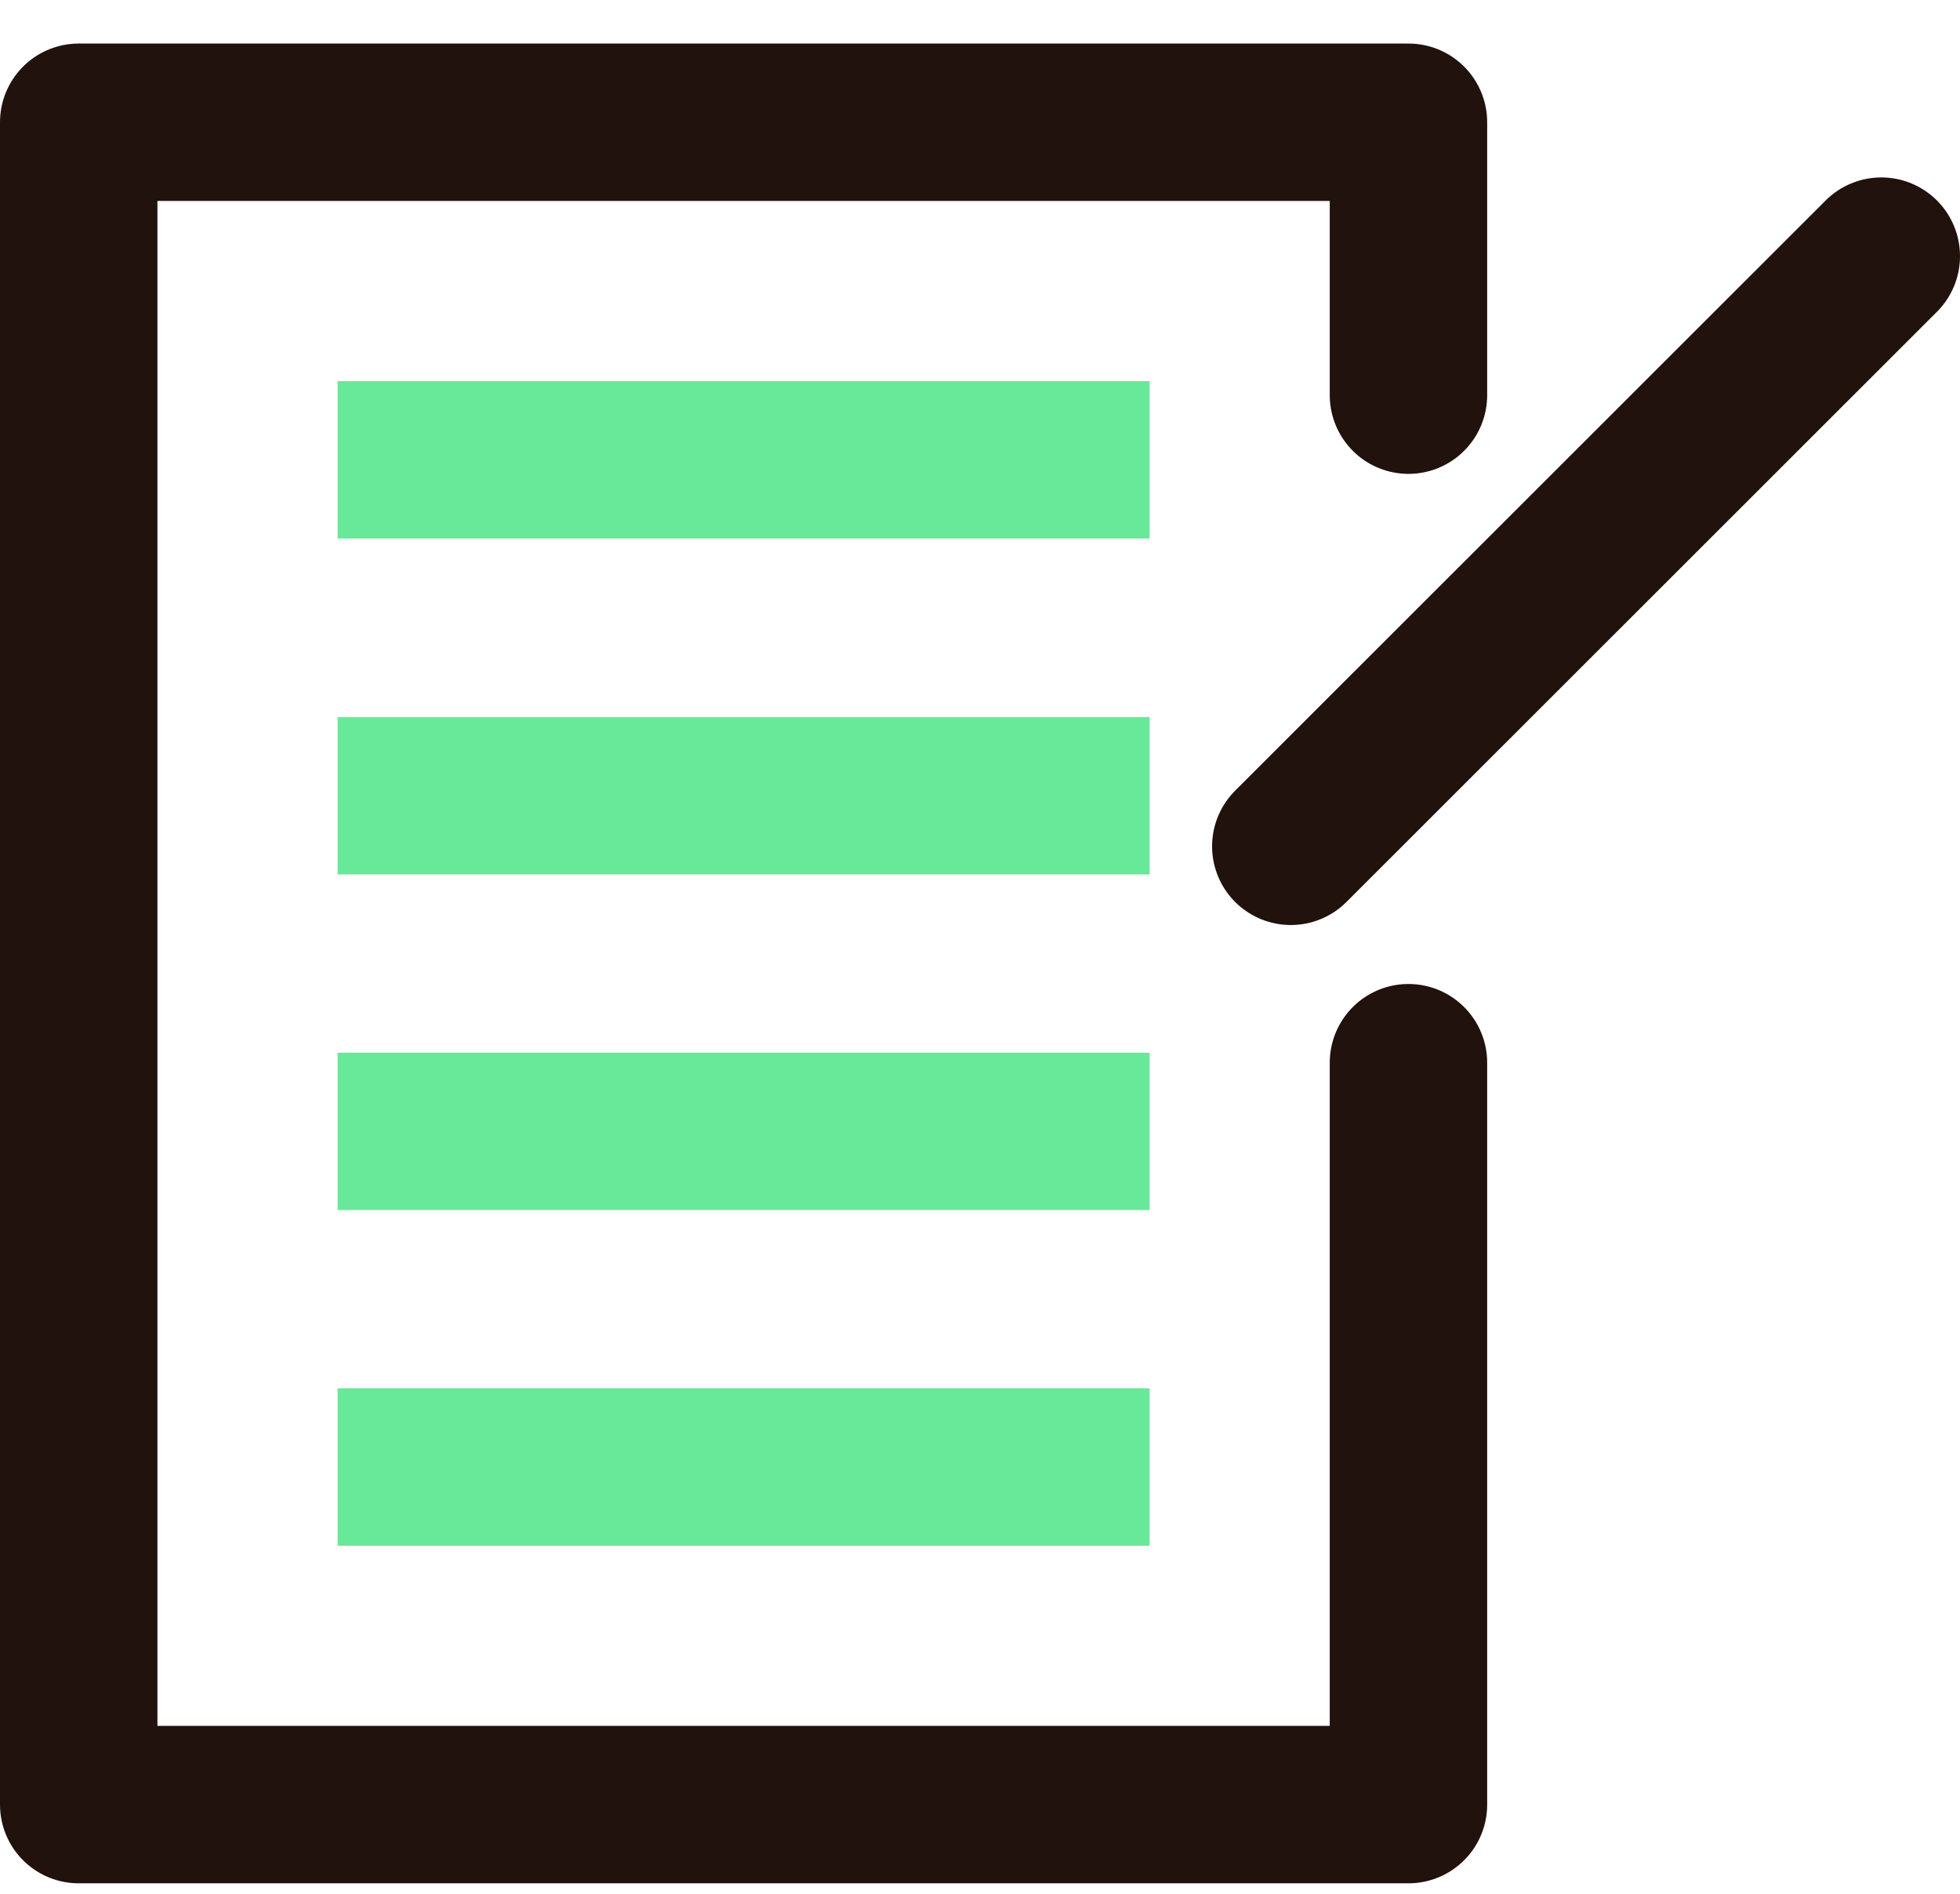 <?xml version="1.0" encoding="UTF-8"?><svg id="Layer_2" xmlns="http://www.w3.org/2000/svg" viewBox="0 0 72.46 70.02"><defs><style>.cls-1{stroke:#21120e;stroke-linecap:round;}.cls-1,.cls-2{fill:none;stroke-linejoin:round;stroke-width:5.82px;}.cls-2{stroke:#68e899;}</style></defs><line class="cls-2" x1="12.48" y1="17" x2="42.5" y2="17"/><line class="cls-2" x1="12.48" y1="29.42" x2="42.5" y2="29.42"/><line class="cls-2" x1="12.48" y1="41.83" x2="42.5" y2="41.83"/><line class="cls-2" x1="12.48" y1="54.24" x2="42.5" y2="54.24"/><line class="cls-1" x1="47.72" y1="31.29" x2="69.55" y2="9.47"/><polyline class="cls-1" points="52.07 14.61 52.07 4.52 2.91 4.52 2.91 66.72 52.07 66.72 52.07 39.29"/></svg>